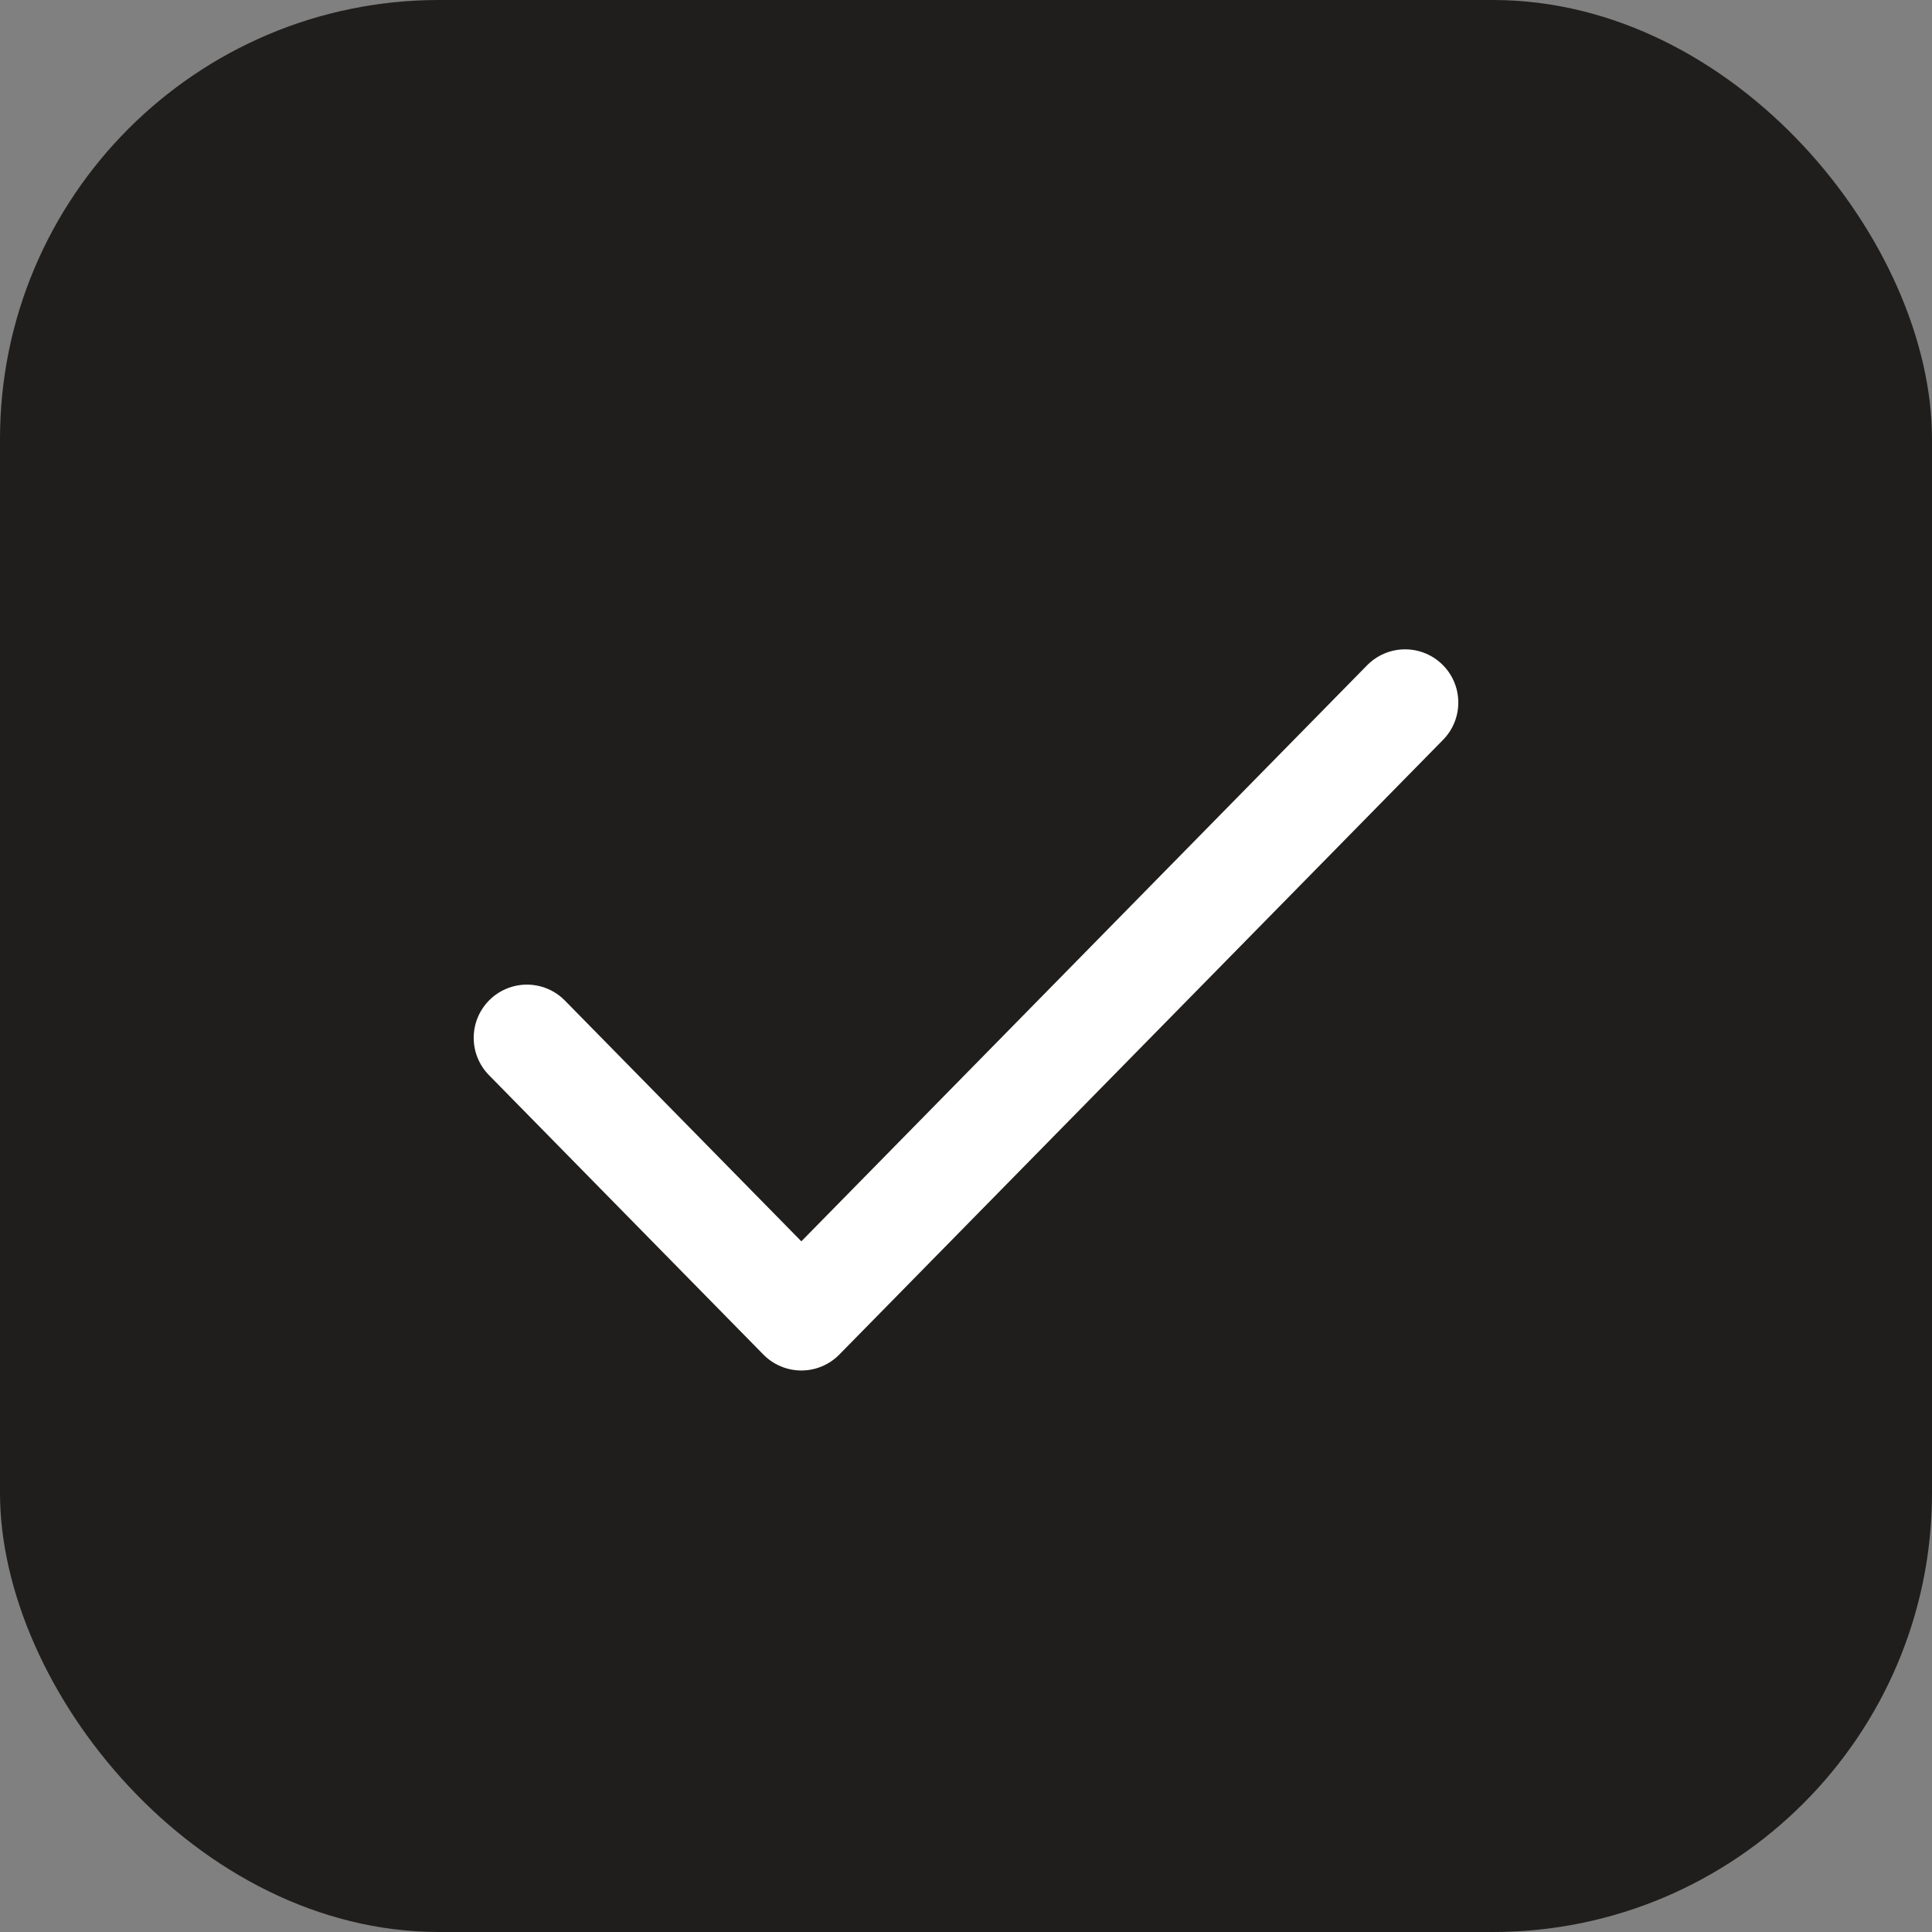 <svg xmlns="http://www.w3.org/2000/svg" width="22" height="22"><rect width="100%" height="100%" fill="#808080" stroke="none"/><g fill="none" fill-rule="evenodd"><rect width="22" height="22" fill="#201e1c" rx="5"/><path stroke="#fff" stroke-linecap="round" stroke-linejoin="round" stroke-width="1.212" d="m16 8-6.875 7L6 11.818"/></g></svg>